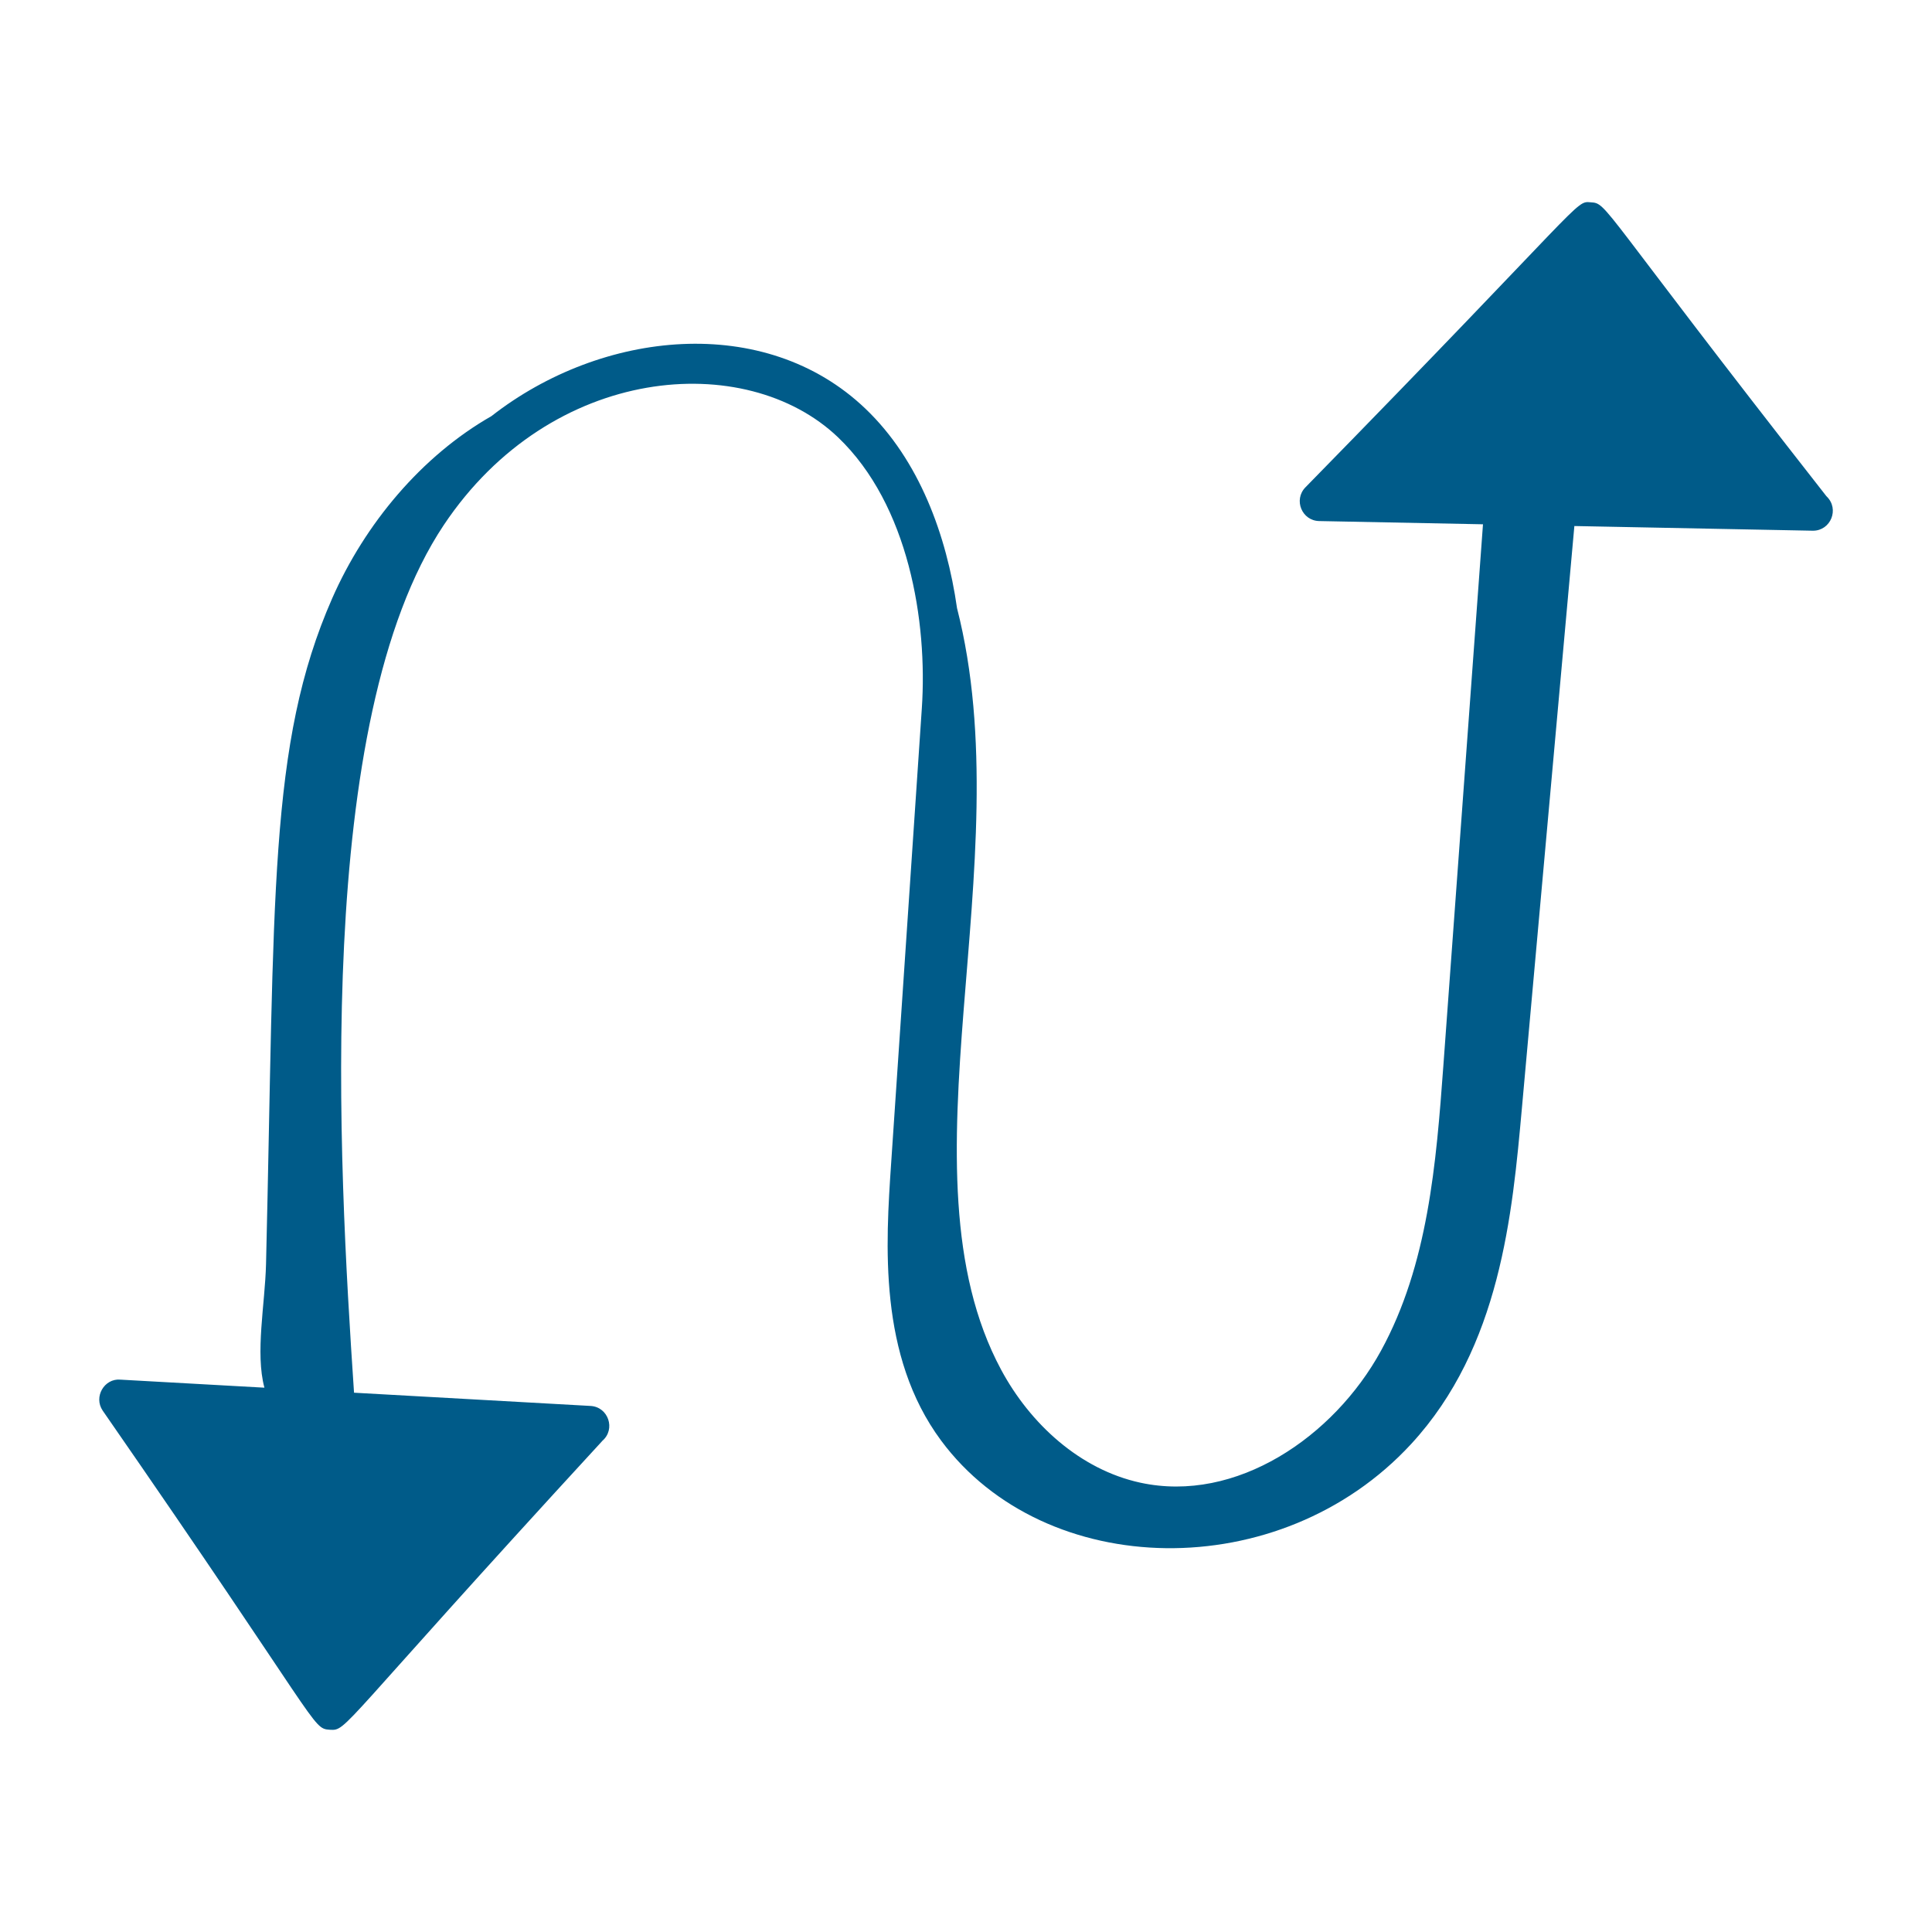 <?xml version="1.0" encoding="utf-8"?>
<svg xmlns="http://www.w3.org/2000/svg" enable-background="new 0 0 73 73" id="Swap" viewBox="0 0 73 73">
  <path class="color000000 svgShape" d="M68.998,18.733C60.373,7.724,60.756,7.682,60.103,7.644&#xA;		c-0.599-0.054-0.143-0.094-10.781,10.773c-0.454,0.47-0.13,1.259,0.524,1.271&#xA;		l6.188,0.122c-0.499,6.819-0.998,13.637-1.497,20.456&#xA;		c-0.271,3.698-0.578,7.525-2.359,10.776c-1.781,3.251-5.471,5.769-9.094,4.98&#xA;		c-2.276-0.496-4.156-2.217-5.258-4.269c-4.027-7.499,0.807-19.117-1.665-28.774&#xA;		c-0.394-2.75-1.421-5.589-3.461-7.537c-3.796-3.627-9.963-2.978-14.131,0.281&#xA;		c-2.637,1.505-4.78,4.069-6.018,6.887c-2.422,5.514-2.164,11.283-2.499,25.151&#xA;		c-0.037,1.511-0.414,3.356-0.061,4.672l-5.448-0.304&#xA;		c-0.6-0.051-1.017,0.651-0.662,1.172c8.287,11.953,7.894,12.01,8.578,12.057&#xA;		c0.677,0.039,0.245,0.016,10.268-10.879c0.011-0.012,0.022-0.025,0.033-0.038&#xA;		c0.51-0.436,0.229-1.28-0.446-1.318l-8.937-0.5&#xA;		c-0.592-8.822-1.54-25.395,3.389-32.781c4.064-6.089,11.416-6.646,14.9-3.317&#xA;		c2.671,2.553,3.386,6.963,3.165,10.239l-1.158,17.169&#xA;		c-0.208,3.077-0.492,7.292,1.888,10.5c3.926,5.295,12.808,5.501,17.762,0.125&#xA;		c3.368-3.655,3.82-8.672,4.183-12.703l1.981-21.979&#xA;		c0.106,0.002,8.885,0.174,9.016,0.177c0.672,0,1.004-0.82,0.521-1.29&#xA;		C69.013,18.754,69.006,18.743,68.998,18.733z" fill="#005b89"/>
</svg>